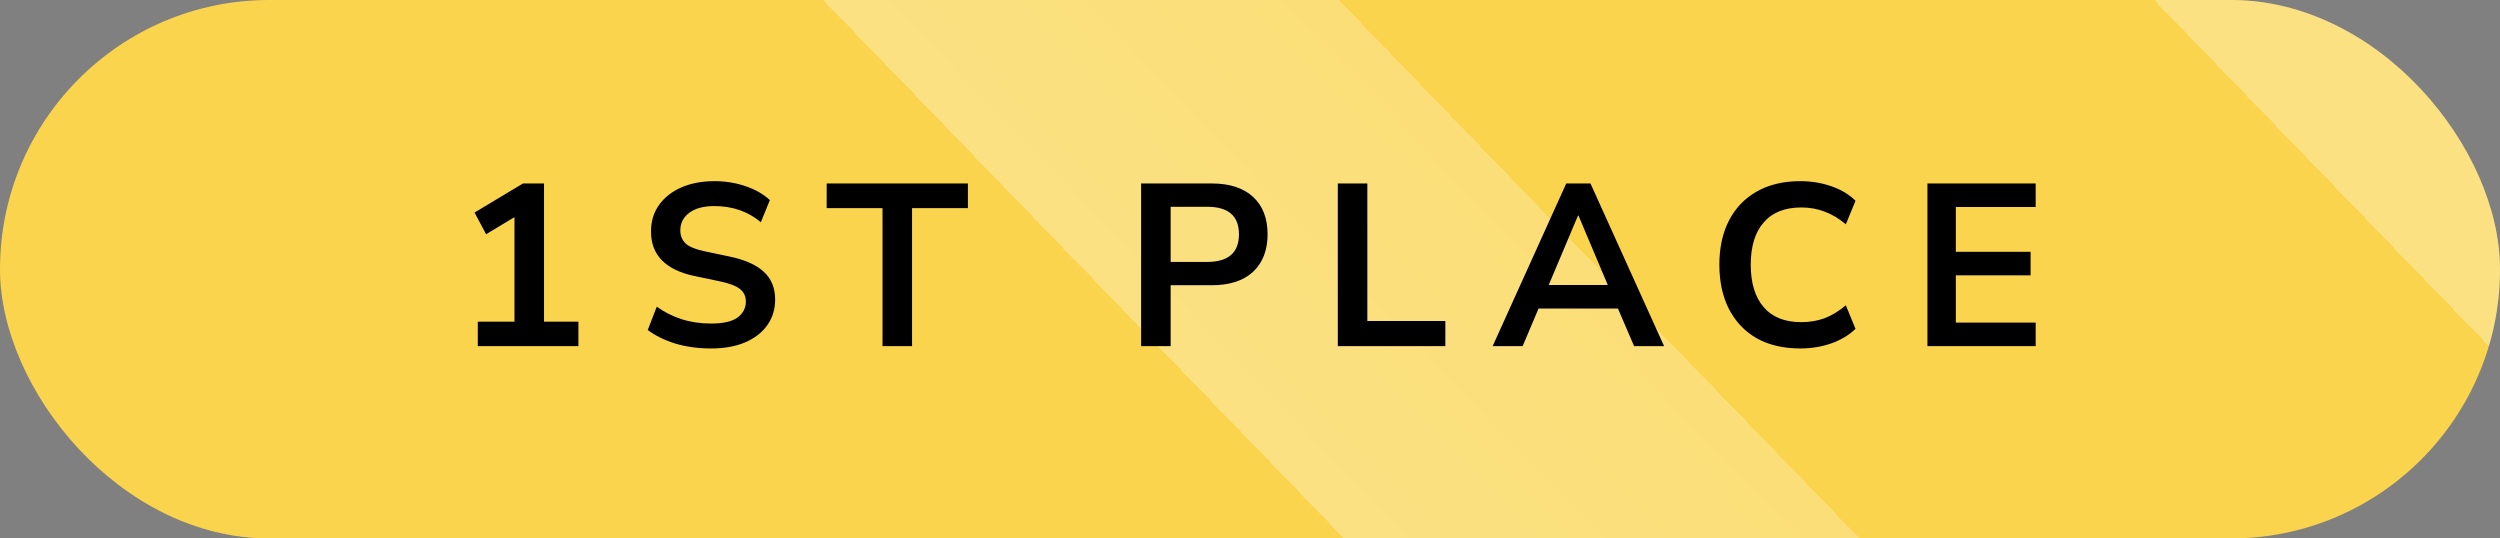 <svg width="130" height="28" viewBox="0 0 130 28" fill="none" xmlns="http://www.w3.org/2000/svg">
<rect x="0" y="0" width="130" height="28" fill="#808080" stroke="none"/>
<rect width="130" height="28" rx="14" fill="#FAD44D"/>
<rect width="130" height="28" rx="14" fill="url(#paint0_linear_176_2)" fill-opacity="0.3"/>
<path d="M24.845 18V16.728H26.753V11.292L25.277 12.18L24.677 11.052L27.197 9.54H28.289V16.728H30.077V18H24.845ZM36.972 18.12C36.308 18.12 35.692 18.036 35.124 17.868C34.556 17.692 34.076 17.456 33.684 17.16L34.152 15.948C34.544 16.228 34.972 16.444 35.436 16.596C35.908 16.748 36.42 16.824 36.972 16.824C37.604 16.824 38.064 16.72 38.352 16.512C38.64 16.296 38.784 16.02 38.784 15.684C38.784 15.404 38.68 15.184 38.472 15.024C38.272 14.864 37.924 14.732 37.428 14.628L36.108 14.352C34.604 14.032 33.852 13.26 33.852 12.036C33.852 11.508 33.992 11.048 34.272 10.656C34.552 10.264 34.94 9.96 35.436 9.744C35.932 9.528 36.504 9.42 37.152 9.42C37.728 9.42 38.268 9.508 38.772 9.684C39.276 9.852 39.696 10.092 40.032 10.404L39.564 11.556C38.9 10.996 38.092 10.716 37.14 10.716C36.588 10.716 36.156 10.832 35.844 11.064C35.532 11.296 35.376 11.6 35.376 11.976C35.376 12.264 35.472 12.496 35.664 12.672C35.856 12.84 36.184 12.972 36.648 13.068L37.956 13.344C38.748 13.512 39.336 13.776 39.72 14.136C40.112 14.496 40.308 14.976 40.308 15.576C40.308 16.08 40.172 16.524 39.9 16.908C39.628 17.292 39.24 17.592 38.736 17.808C38.24 18.016 37.652 18.12 36.972 18.12ZM45.891 18V10.824H42.987V9.54H50.331V10.824H47.427V18H45.891ZM59.338 18V9.54H63.01C63.938 9.54 64.654 9.772 65.158 10.236C65.662 10.7 65.914 11.348 65.914 12.18C65.914 13.012 65.662 13.664 65.158 14.136C64.654 14.6 63.938 14.832 63.01 14.832H60.874V18H59.338ZM60.874 13.62H62.77C63.874 13.62 64.426 13.14 64.426 12.18C64.426 11.228 63.874 10.752 62.77 10.752H60.874V13.62ZM69.566 18V9.54H71.102V16.692H75.158V18H69.566ZM77.617 18L81.445 9.54H82.705L86.533 18H84.973L84.133 16.044H80.005L79.177 18H77.617ZM82.057 11.208L80.533 14.82H83.605L82.081 11.208H82.057ZM93.619 18.12C92.739 18.12 91.983 17.944 91.351 17.592C90.727 17.232 90.247 16.728 89.911 16.08C89.575 15.424 89.407 14.652 89.407 13.764C89.407 12.876 89.575 12.108 89.911 11.46C90.247 10.812 90.727 10.312 91.351 9.96C91.983 9.6 92.739 9.42 93.619 9.42C94.187 9.42 94.723 9.508 95.227 9.684C95.739 9.86 96.159 10.112 96.487 10.44L95.983 11.664C95.623 11.36 95.255 11.14 94.879 11.004C94.503 10.86 94.099 10.788 93.667 10.788C92.811 10.788 92.159 11.048 91.711 11.568C91.263 12.08 91.039 12.812 91.039 13.764C91.039 14.716 91.263 15.452 91.711 15.972C92.159 16.492 92.811 16.752 93.667 16.752C94.099 16.752 94.503 16.684 94.879 16.548C95.255 16.404 95.623 16.18 95.983 15.876L96.487 17.1C96.159 17.42 95.739 17.672 95.227 17.856C94.723 18.032 94.187 18.12 93.619 18.12ZM100.227 18V9.54H105.855V10.764H101.703V13.092H105.591V14.316H101.703V16.776H105.855V18H100.227Z" fill="black"/>
<defs>
<linearGradient id="paint0_linear_176_2" x1="100.407" y1="-12" x2="41.208" y2="45.266" gradientUnits="userSpaceOnUse">
<stop stop-color="white"/>
<stop offset="0" stop-color="white" stop-opacity="0"/>
<stop offset="0.37" stop-color="white" stop-opacity="0"/>
<stop offset="0.37" stop-color="white" stop-opacity="0.793"/>
<stop offset="0.604" stop-color="white"/>
<stop offset="0.604" stop-color="white" stop-opacity="0"/>
<stop offset="1" stop-color="white" stop-opacity="0"/>
</linearGradient>
</defs>
</svg>
